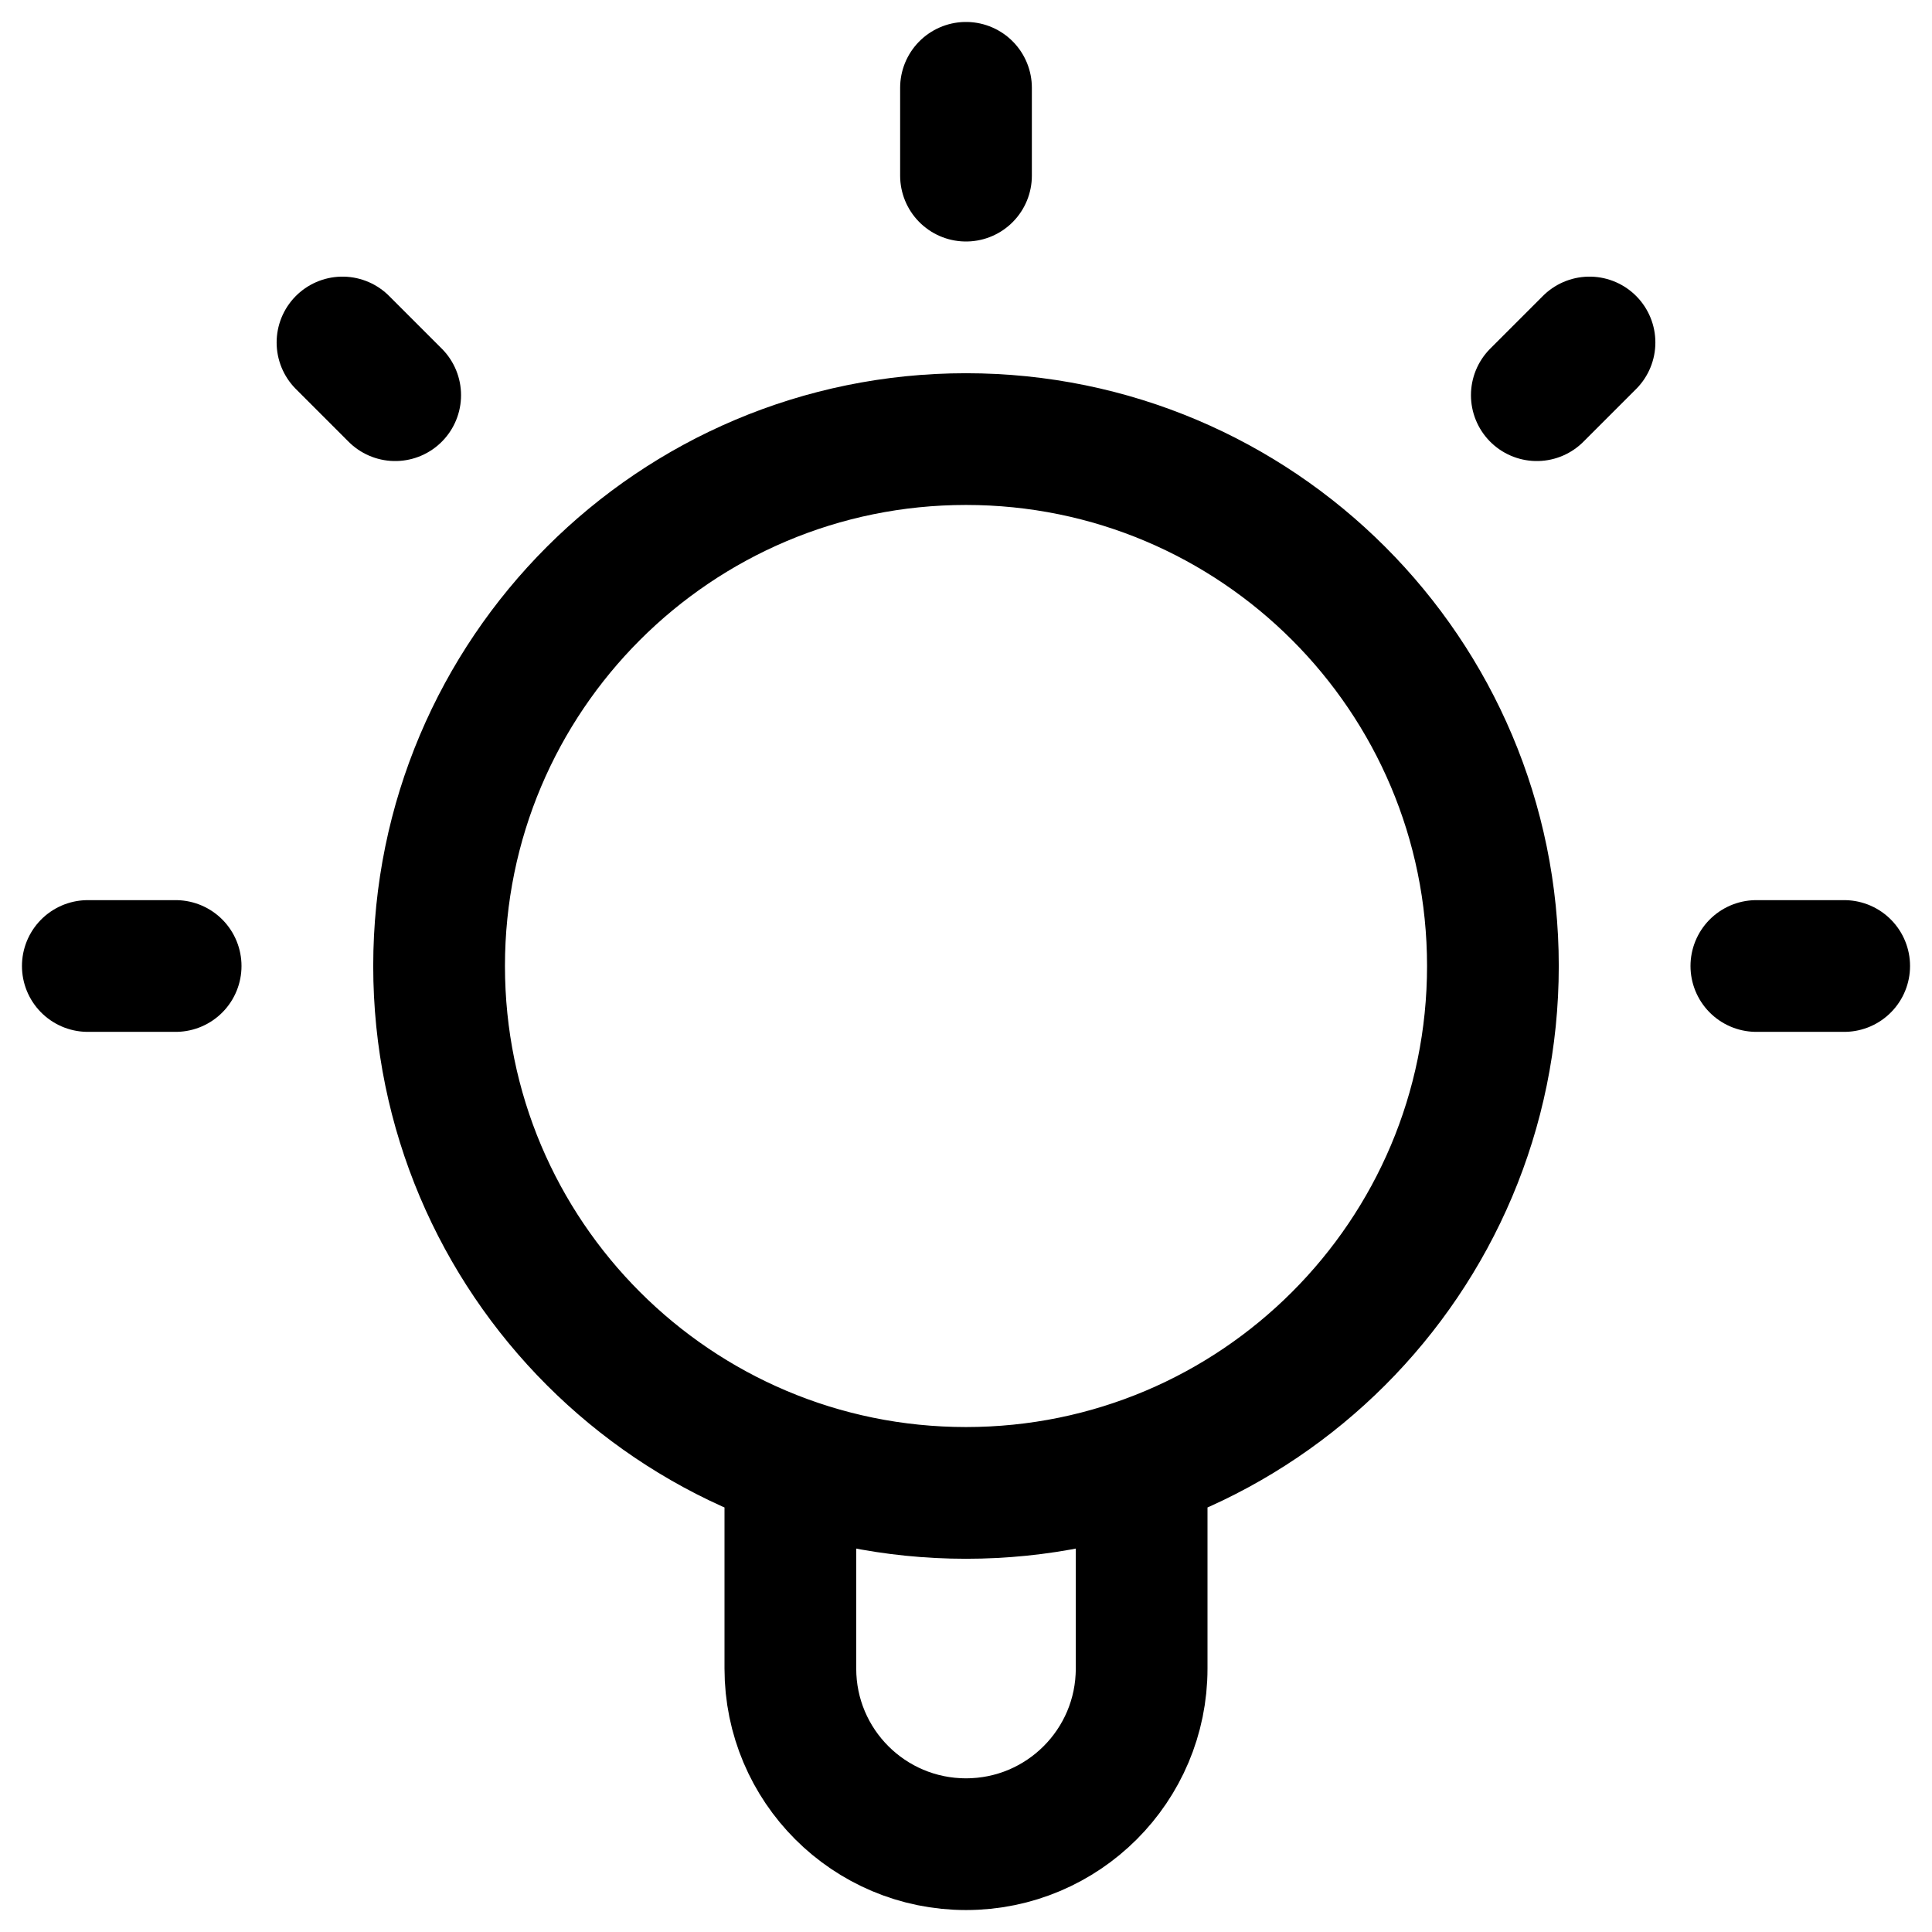 <svg width="22" height="22" viewBox="0 0 22 22" fill="none" xmlns="http://www.w3.org/2000/svg">
<path d="M9 16.659V19C9 20.105 9.895 21 11 21C12.105 21 13 20.105 13 19V16.659M11 1V2M2 11H1M4.5 4.5L3.9 3.9M17.5 4.5L18.1 3.9M21 11H20M17 11C17 14.314 14.314 17 11 17C7.686 17 5 14.314 5 11C5 7.686 7.686 5 11 5C14.314 5 17 7.686 17 11Z" stroke="black" stroke-width="1.5" stroke-linecap="round" stroke-linejoin="round"/>
</svg>
